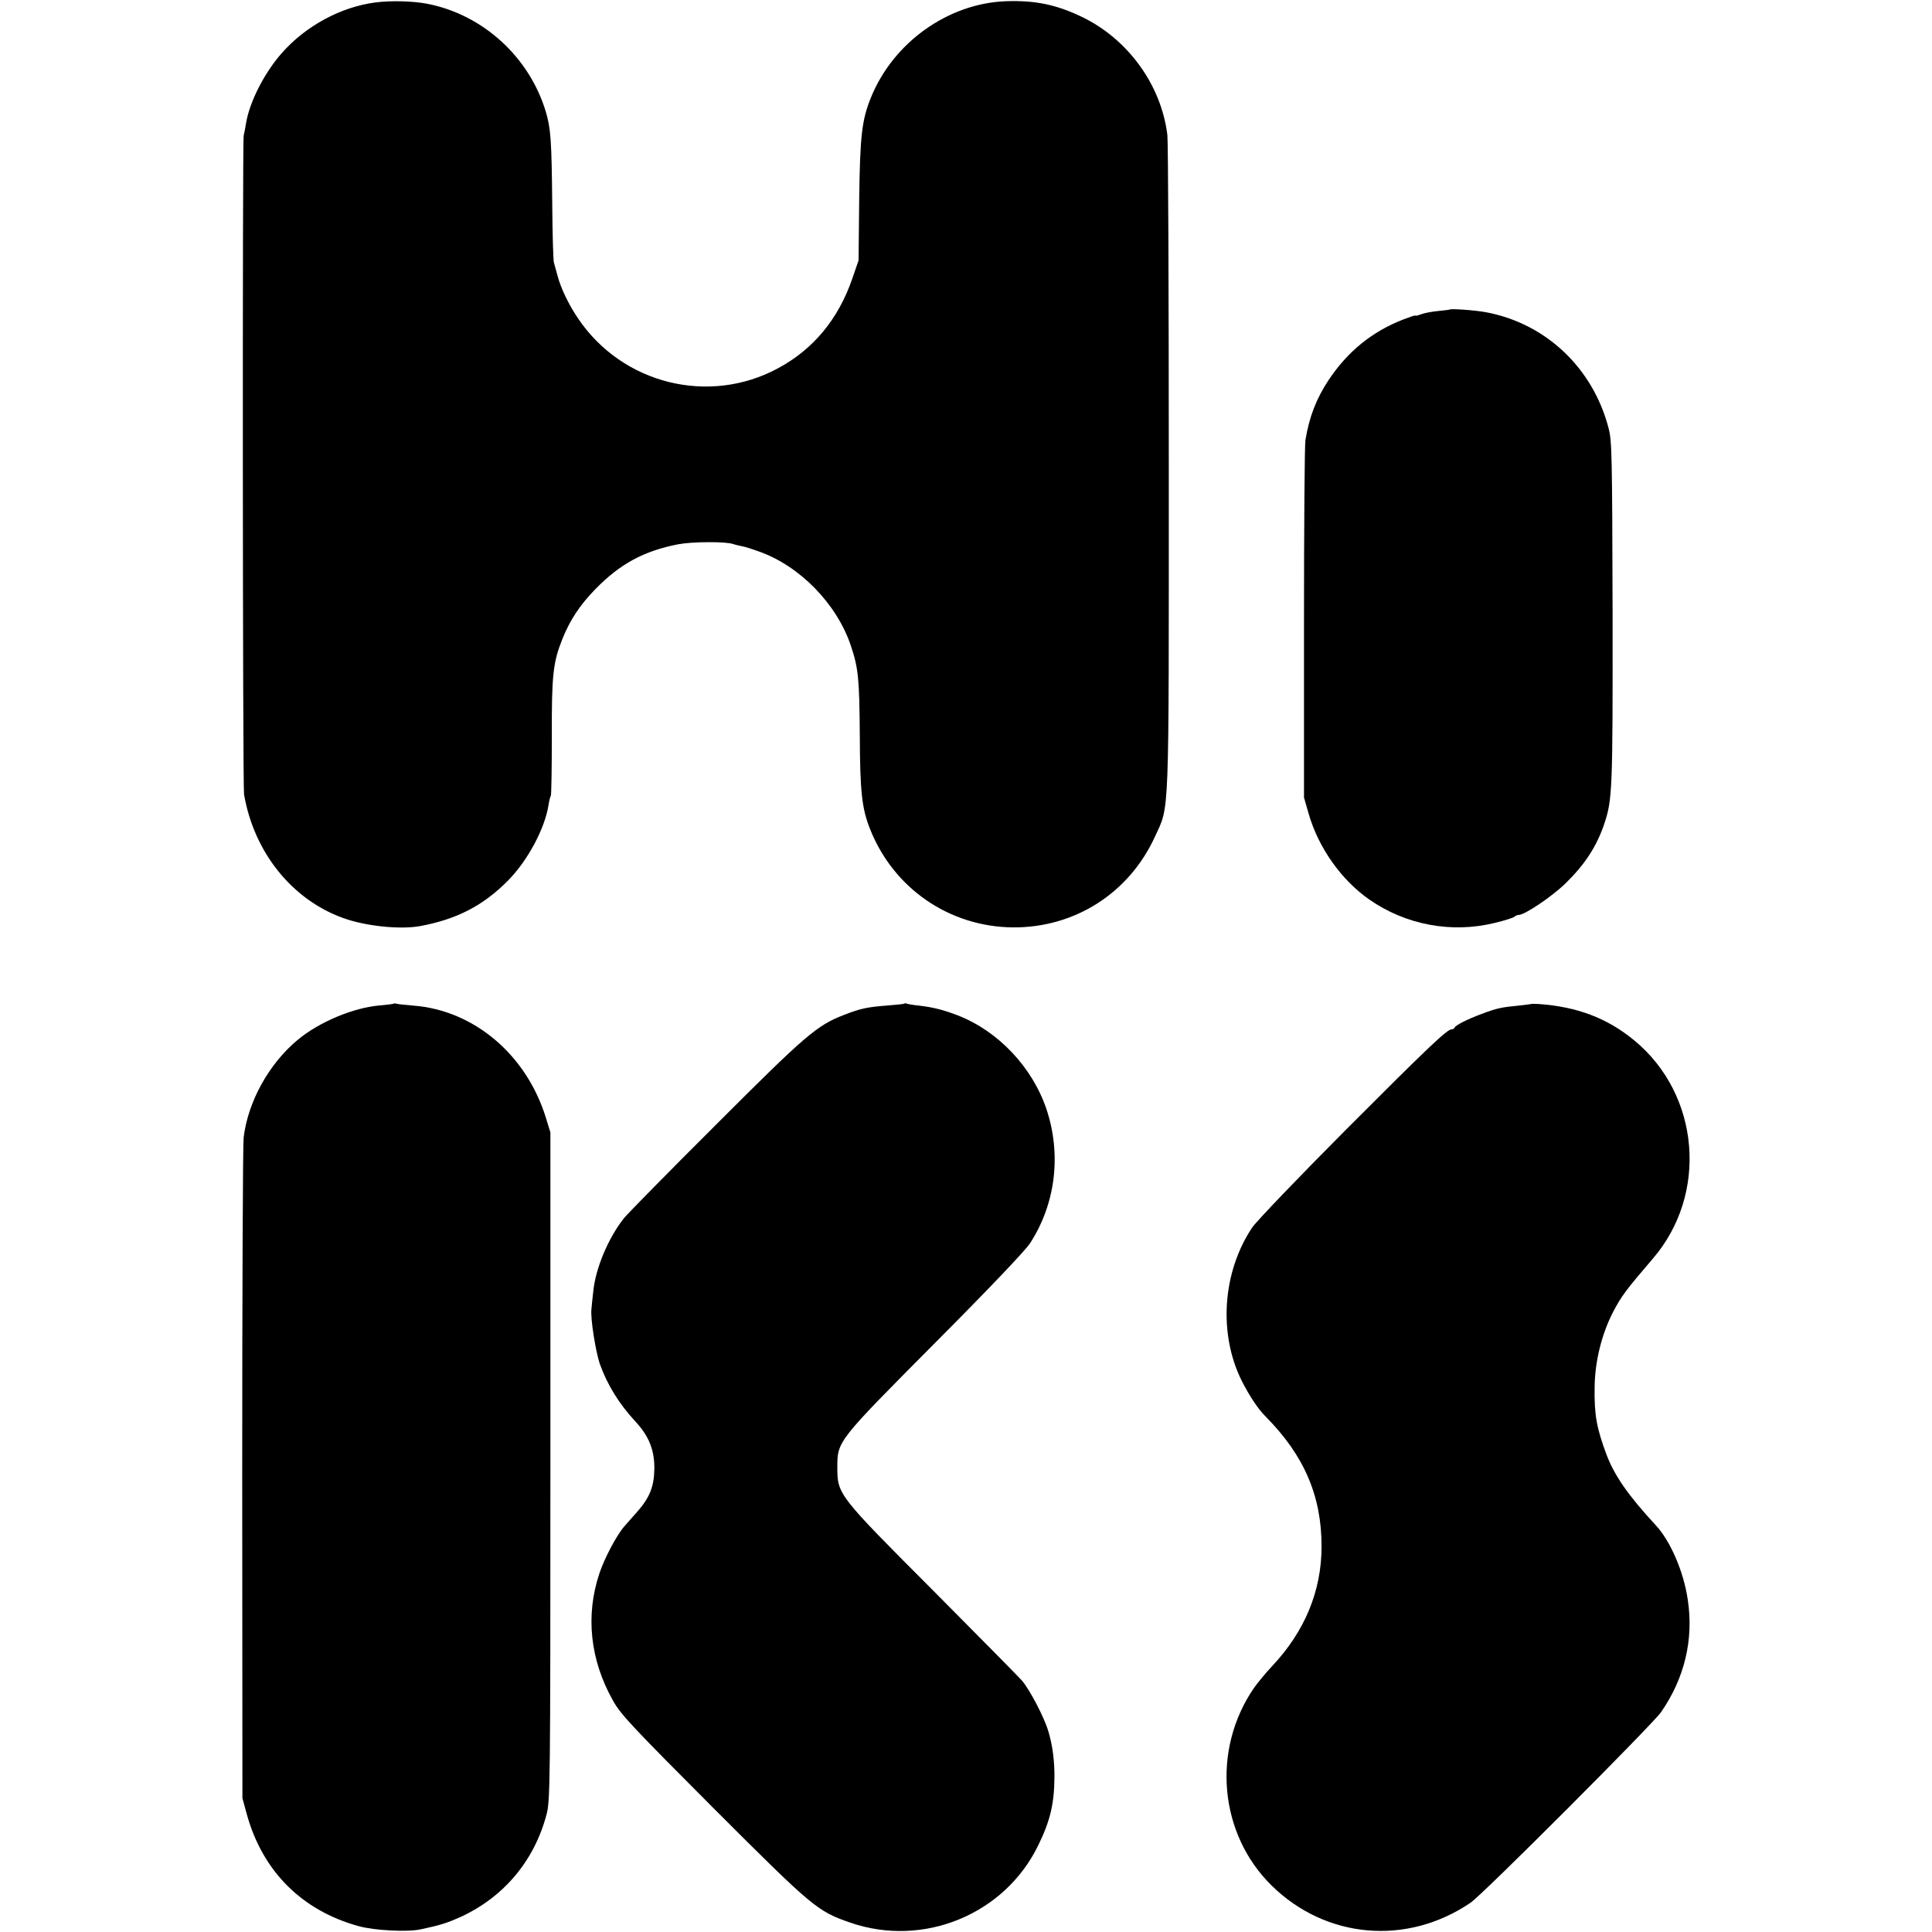 <?xml version="1.0" standalone="no"?>
<!DOCTYPE svg PUBLIC "-//W3C//DTD SVG 20010904//EN"
 "http://www.w3.org/TR/2001/REC-SVG-20010904/DTD/svg10.dtd">
<svg version="1.0" xmlns="http://www.w3.org/2000/svg"
 width="946pt" height="946pt" viewBox="0 0 946 946"
 preserveAspectRatio="xMidYMid meet">
<g transform="translate(0,946) scale(0.1,-0.1)"
fill="#000000" stroke="none">
<path d="M1838 9448 c-170 -22 -343 -116 -460 -250 -84 -96 -156 -237 -173
-340 -4 -24 -9 -52 -12 -63 -6 -32 -5 -3186 2 -3225 49 -284 235 -515 485
-605 110 -40 276 -57 375 -40 180 33 311 100 433 224 96 97 180 254 198 370 3
20 8 40 11 44 3 5 5 135 5 290 -1 302 6 364 52 479 38 94 86 166 161 243 121
124 237 187 406 220 69 13 234 14 269 1 8 -3 26 -7 40 -10 14 -2 52 -14 85
-26 200 -70 382 -256 451 -461 37 -110 42 -162 44 -437 1 -278 10 -360 50
-461 115 -291 388 -479 700 -482 302 -2 568 167 695 444 72 158 68 52 68 1807
0 866 -3 1600 -7 1629 -30 246 -194 471 -420 579 -123 59 -227 81 -370 76
-283 -10 -553 -202 -662 -473 -44 -109 -53 -186 -57 -501 l-3 -295 -31 -90
c-68 -197 -190 -345 -363 -438 -338 -183 -762 -78 -979 243 -45 66 -85 148
-101 210 -7 25 -15 54 -18 65 -3 11 -7 142 -8 290 -3 308 -7 366 -32 450 -81
266 -306 472 -577 526 -72 14 -178 17 -257 7z"/>
<path d="M7097 7944 c-1 -1 -27 -4 -57 -7 -30 -3 -67 -10 -82 -16 -16 -6 -28
-9 -28 -6 0 2 -27 -7 -61 -20 -152 -60 -269 -155 -363 -295 -60 -91 -95 -179
-114 -295 -4 -22 -7 -425 -7 -895 l0 -855 23 -80 c48 -166 159 -323 296 -419
179 -125 404 -167 615 -115 47 11 90 25 96 30 5 5 14 9 21 9 30 0 163 90 229
154 96 94 152 180 190 291 40 120 42 162 41 1032 -2 779 -3 843 -20 908 -77
294 -307 511 -599 566 -53 10 -174 19 -180 13z"/>
<path d="M1928 4546 c-1 -2 -32 -6 -68 -9 -131 -11 -299 -82 -404 -170 -140
-117 -242 -302 -263 -477 -4 -30 -7 -770 -7 -1645 l1 -1590 22 -80 c77 -278
270 -470 546 -546 78 -22 241 -30 305 -16 99 21 131 32 196 61 212 98 360 275
420 501 18 67 19 142 19 1705 l0 1635 -23 75 c-96 307 -352 523 -647 546 -38
3 -75 7 -82 9 -6 2 -13 2 -15 1z"/>
<path d="M4429 4546 c-2 -2 -38 -6 -79 -9 -102 -8 -134 -14 -216 -46 -135 -52
-188 -98 -628 -538 -230 -229 -433 -436 -451 -458 -76 -96 -139 -245 -150
-358 -4 -34 -8 -73 -9 -87 -6 -43 21 -212 42 -271 36 -100 94 -194 173 -279
66 -71 94 -140 93 -231 -1 -89 -23 -143 -87 -215 -23 -26 -50 -56 -60 -68 -37
-42 -97 -155 -122 -230 -69 -206 -46 -424 67 -624 38 -68 96 -129 493 -527
487 -487 507 -503 668 -559 358 -124 757 40 921 379 58 118 78 203 79 330 1
80 -9 158 -29 225 -19 68 -91 205 -130 251 -16 18 -213 218 -438 444 -463 464
-466 468 -466 600 0 129 -1 127 479 610 257 258 443 453 465 488 125 193 154
434 80 656 -69 205 -236 382 -434 459 -70 27 -121 40 -190 48 -30 3 -58 8 -61
10 -3 2 -8 2 -10 0z"/>
<path d="M7497 4544 c-1 -1 -29 -4 -62 -8 -84 -8 -107 -13 -181 -41 -70 -26
-127 -55 -132 -67 -2 -5 -8 -8 -14 -8 -22 0 -111 -84 -519 -493 -231 -232
-437 -447 -458 -478 -146 -219 -166 -521 -50 -752 38 -74 78 -135 117 -174
188 -190 273 -388 273 -635 0 -218 -82 -416 -242 -586 -30 -32 -70 -80 -89
-107 -208 -303 -171 -715 87 -968 266 -261 662 -295 973 -84 61 41 887 869
933 933 115 166 161 355 131 552 -20 136 -84 285 -156 363 -136 147 -203 244
-242 347 -48 129 -60 193 -58 328 1 126 34 262 92 373 39 74 61 104 193 258
272 316 231 803 -90 1068 -133 110 -281 166 -471 179 -18 1 -34 1 -35 0z"/>
</g>
</svg>
